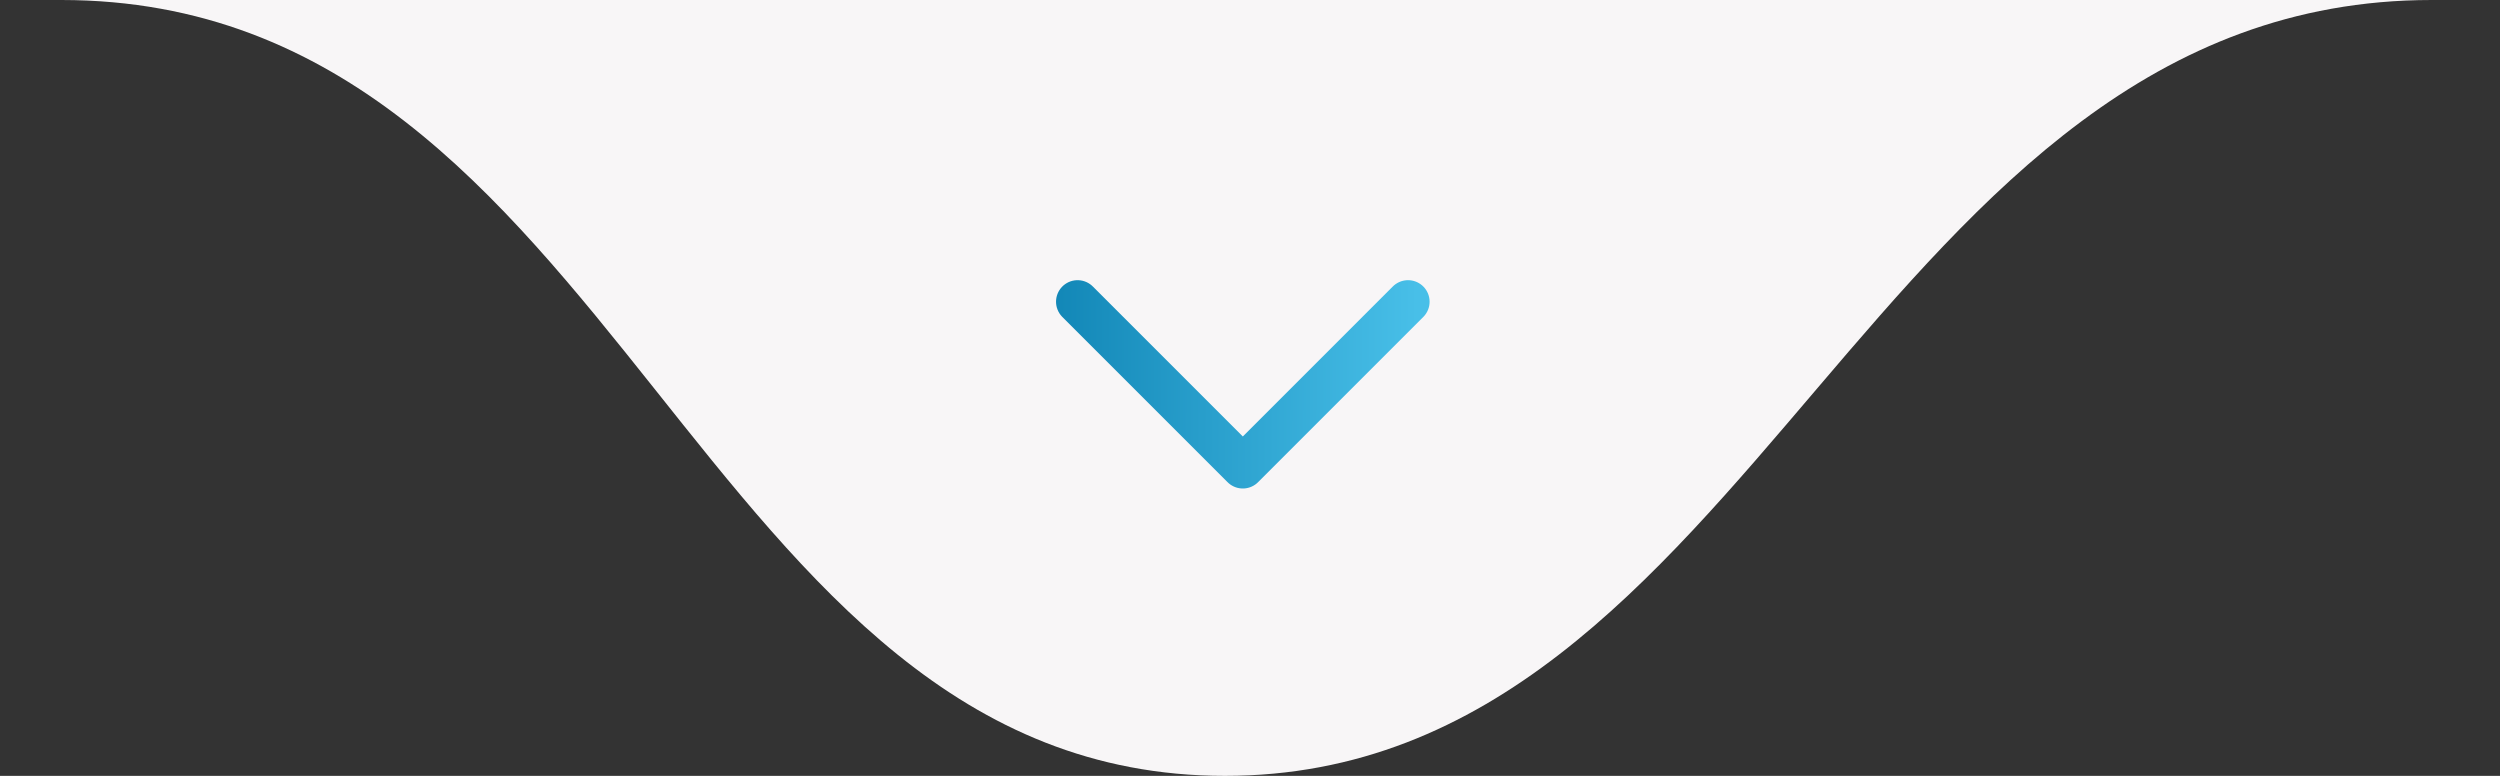 <svg xmlns="http://www.w3.org/2000/svg" width="174" height="54" viewBox="0 0 174 54" fill="none"><rect x="0" y="0" width="174" height="54" fill="#333333" stroke="none"/><path d="M4.283 1.01084e-05C-1.066 7.96958e-06 -1.768 4.71248e-06 4.254 0C4.264 0 4.274 3.36239e-06 4.283 1.01084e-05C28.233 1.96838e-05 145.335 6.8453e-06 169.242 1.84247e-06C169.246 6.14199e-07 169.25 0 169.254 0C175.27 0 174.576 7.26173e-07 169.242 1.84247e-06C130.253 0.012 122.25 54 85.254 54C48.264 54 43.257 0.027 4.283 1.01084e-05Z" fill="#F8F6F7"></path><path d="M75 21L86.5 32.5L98 21" stroke="url(#paint0_linear_135_142)" stroke-width="3" stroke-linecap="round" stroke-linejoin="round"></path><defs><linearGradient id="paint0_linear_135_142" x1="73.316" y1="26.643" x2="98.646" y2="26.746" gradientUnits="userSpaceOnUse"><stop stop-color="#1287B7"></stop><stop offset="1" stop-color="#48BFE8"></stop></linearGradient></defs></svg>